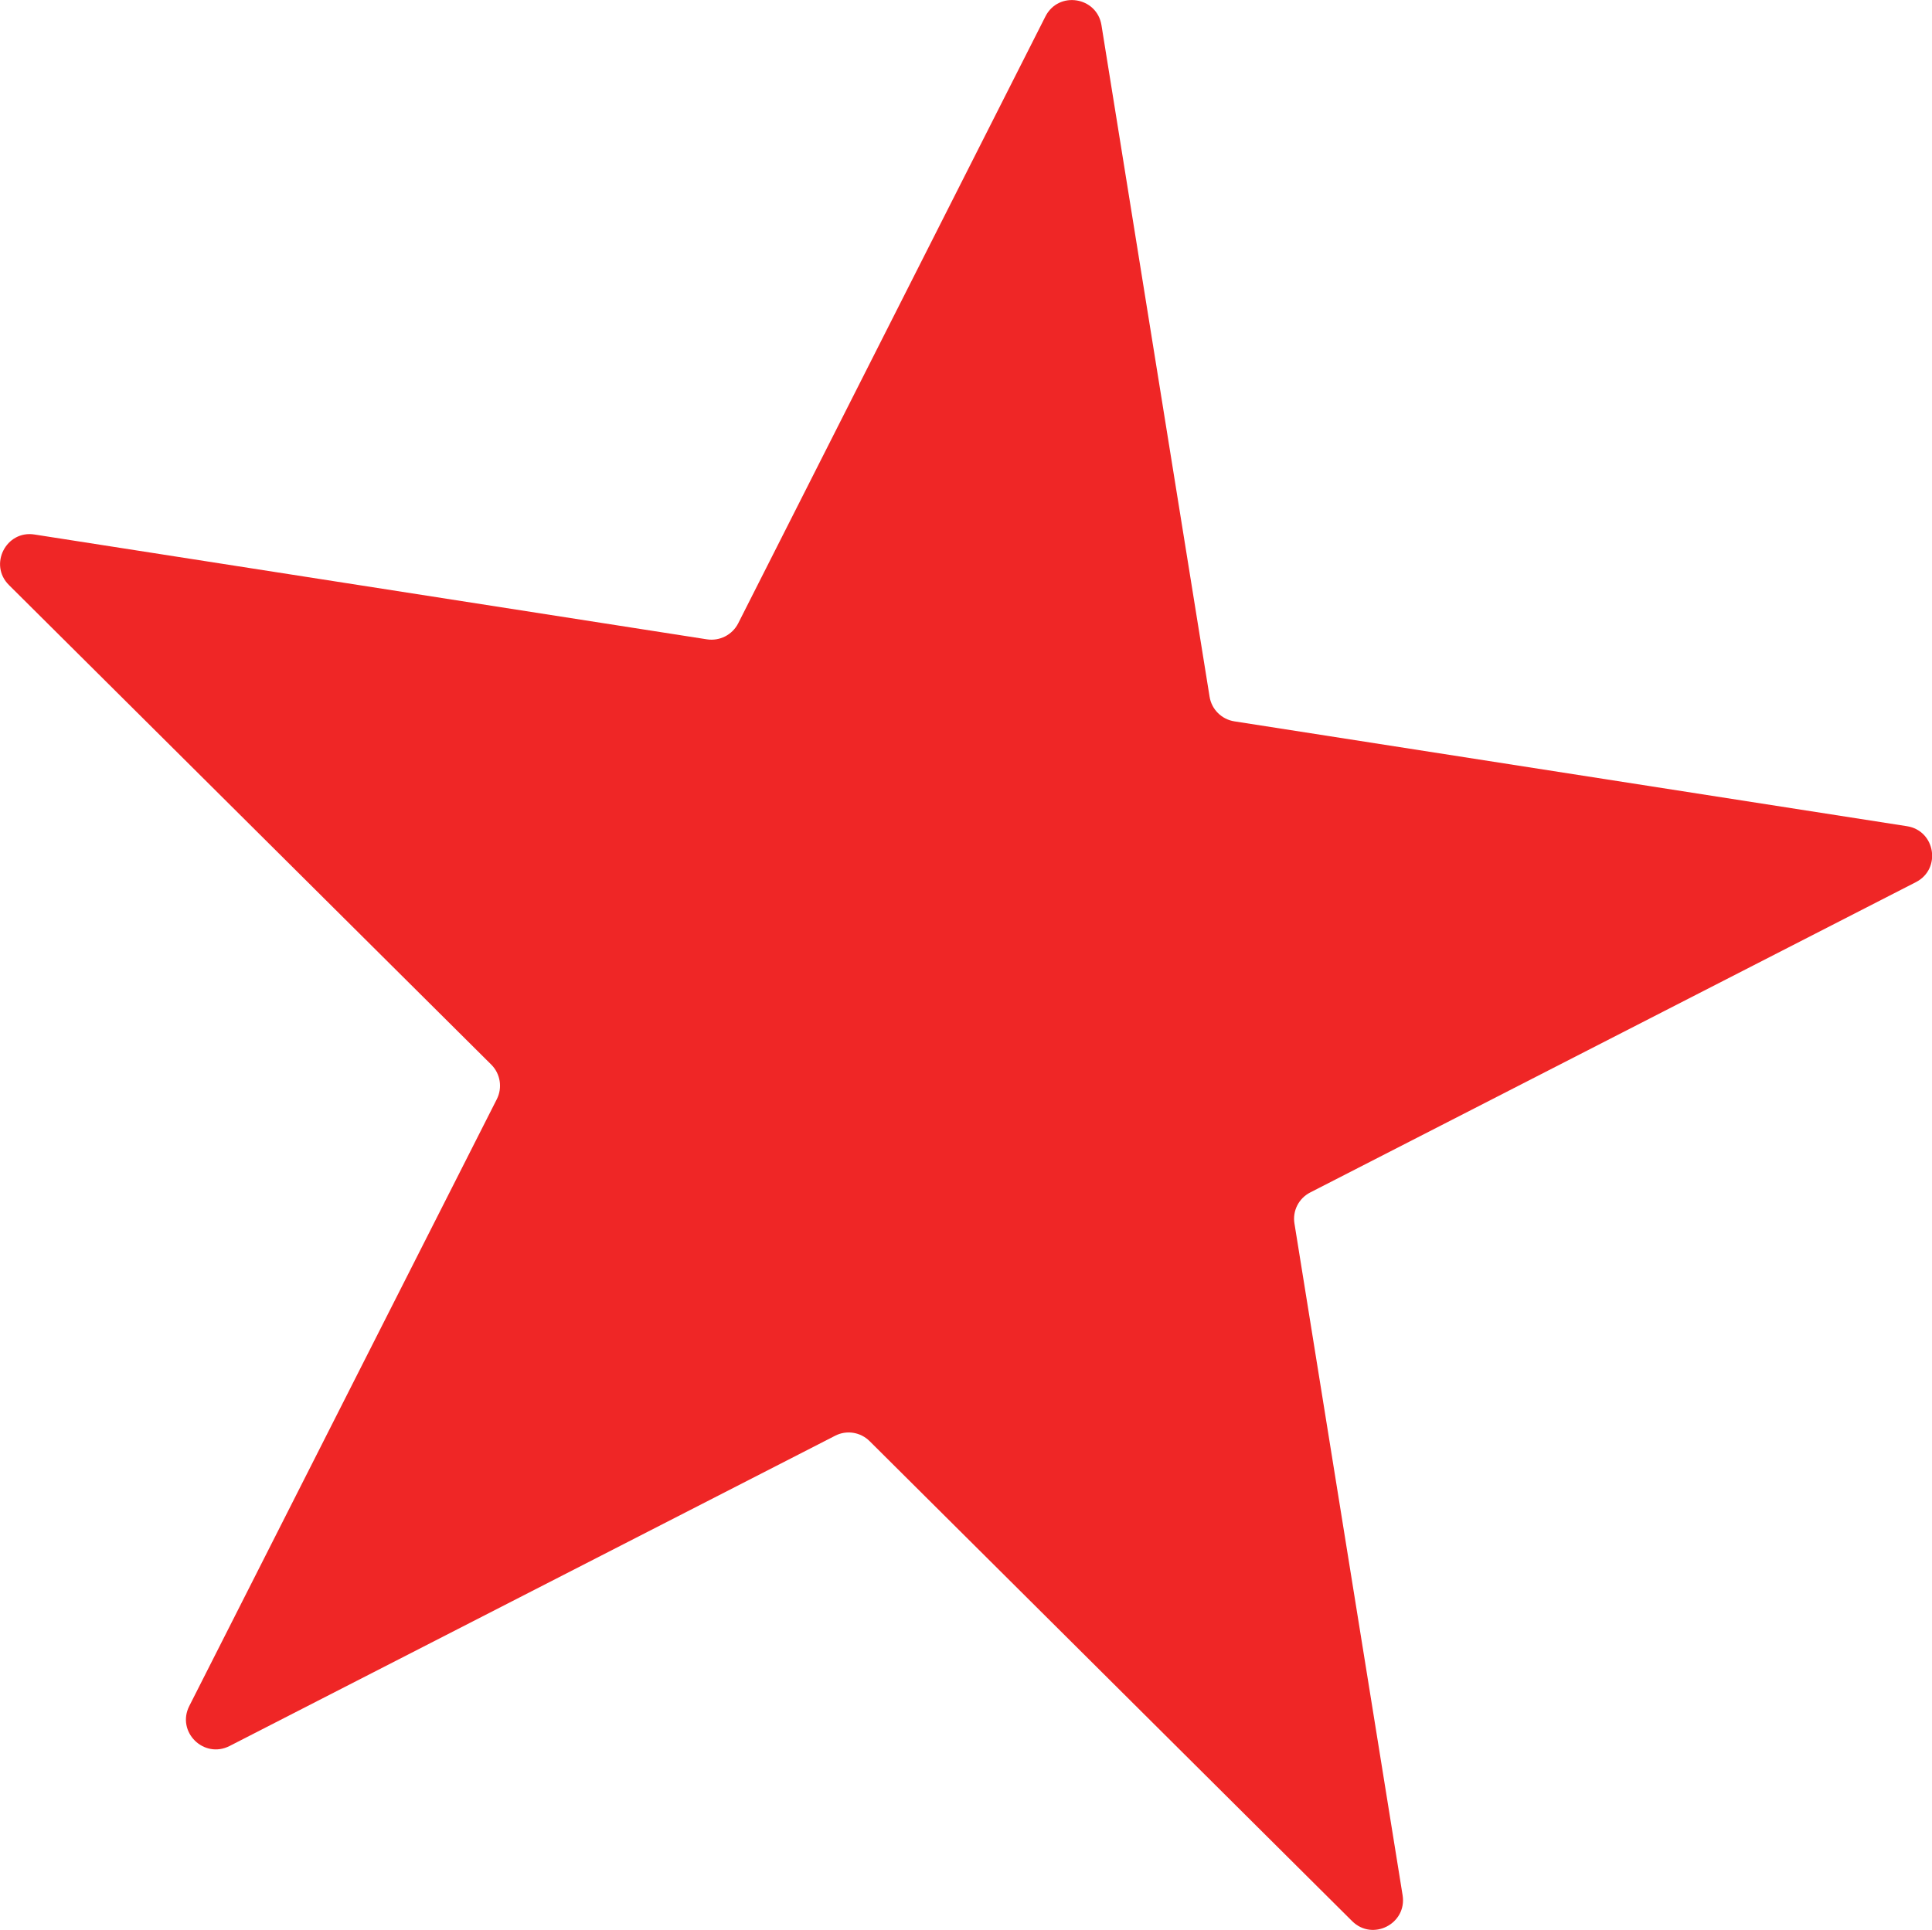 <?xml version="1.0" encoding="utf-8"?>
<svg xmlns="http://www.w3.org/2000/svg" viewBox="0 0 88.28 88.21">
<defs>
 <style>
.cls-1 { fill: #ef2626; }
</style>
 </defs>
 <path class="cls-1" d="M50.33,1.15l4.94,30.69c.09.58.55,1.04,1.14,1.13l30.72,4.79c1.31.2,1.59,1.96.41,2.56l-27.67,14.18c-.53.27-.82.85-.72,1.43l4.94,30.69c.21,1.3-1.37,2.12-2.31,1.18l-22.04-21.93c-.42-.42-1.06-.52-1.58-.25l-27.67,14.18c-1.18.6-2.44-.65-1.84-1.83l14.05-27.73c.27-.53.16-1.17-.25-1.58L.41,26.74c-.94-.93-.13-2.52,1.17-2.31l30.72,4.79c.58.09,1.16-.2,1.43-.73L47.77.75c.6-1.18,2.35-.9,2.56.4Z"/>
</svg>
